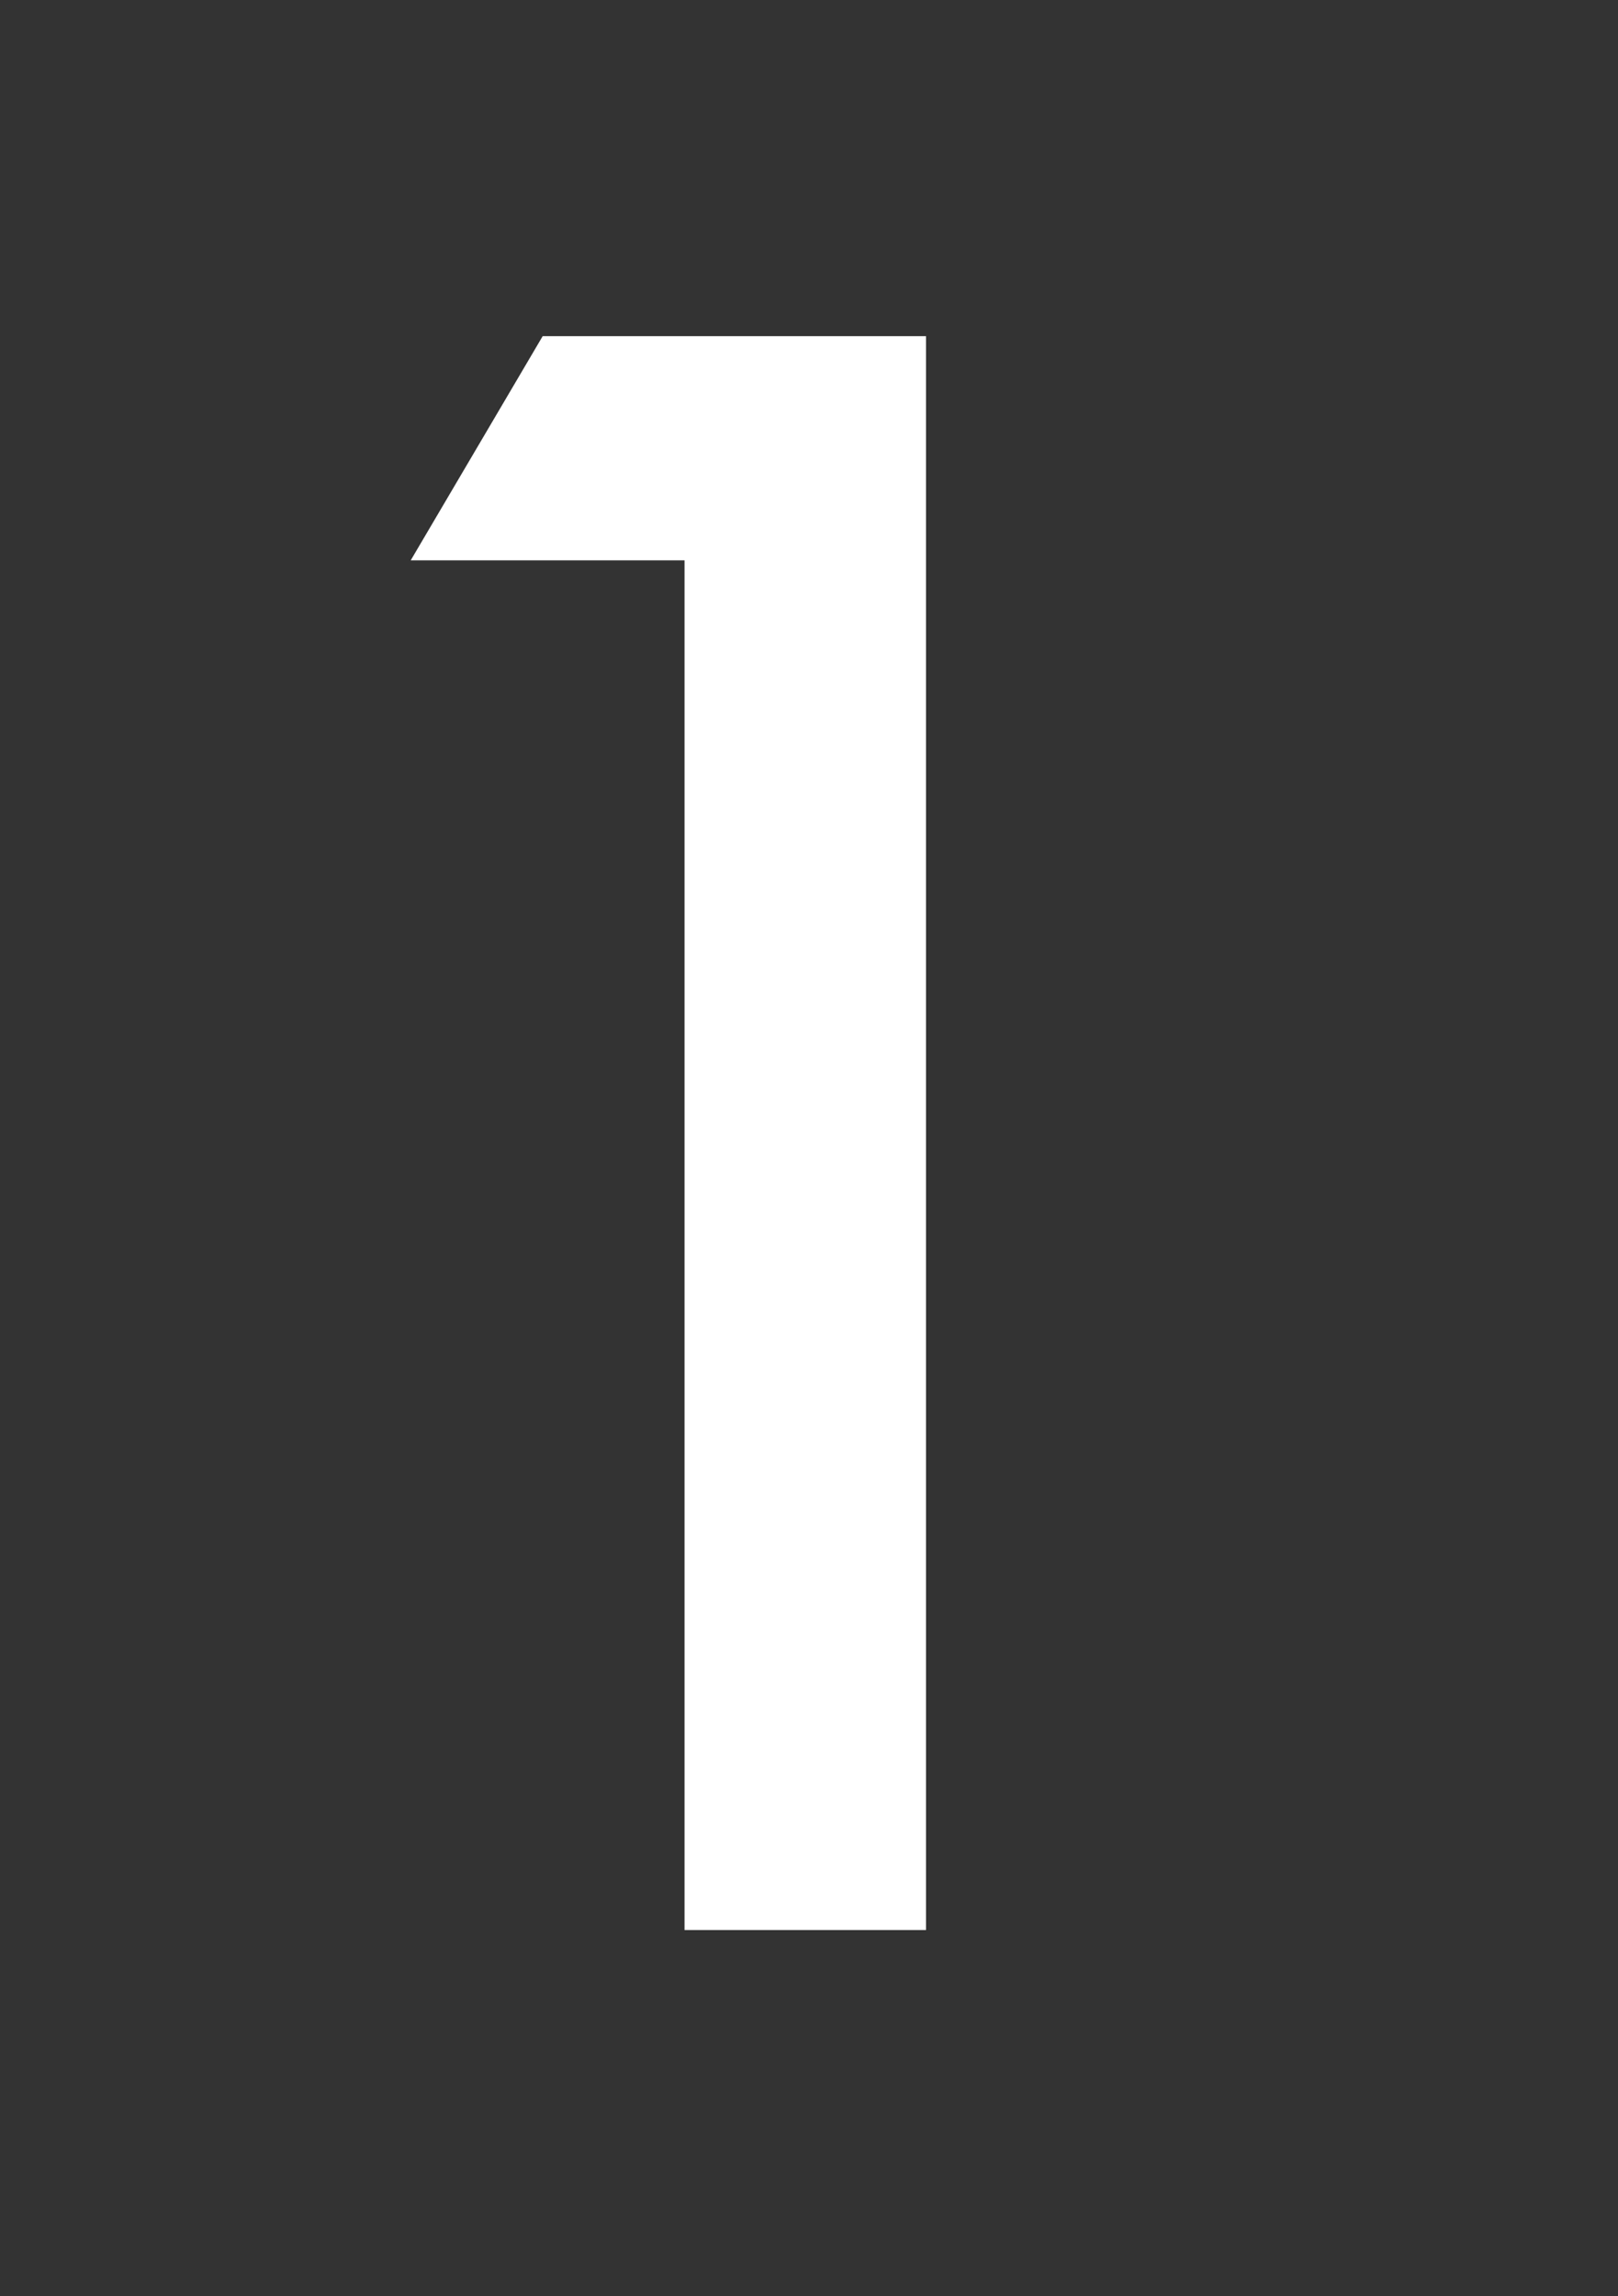 <?xml version="1.0" encoding="utf-8"?>
<!-- Generator: Adobe Illustrator 25.2.3, SVG Export Plug-In . SVG Version: 6.00 Build 0)  -->
<svg version="1.1" id="レイヤー_1" xmlns="http://www.w3.org/2000/svg" xmlns:xlink="http://www.w3.org/1999/xlink" x="0px"
	 y="0px" viewBox="0 0 65 92.2" style="enable-background:new 0 0 65 92.2;" xml:space="preserve">
<rect x="0" y="0" width="65" height="92.2" fill="#333333" stroke="none"/>
<style type="text/css">
	.st0{fill:#FFFFFF;}
</style>
<g id="レイヤー_2_1_">
	<g id="レイヤー_1-2">
		<path class="st0" d="M27.5,22.5H16.5l5.3-9h15.4v64h-9.7V22.5z"/>
	</g>
</g>
</svg>
